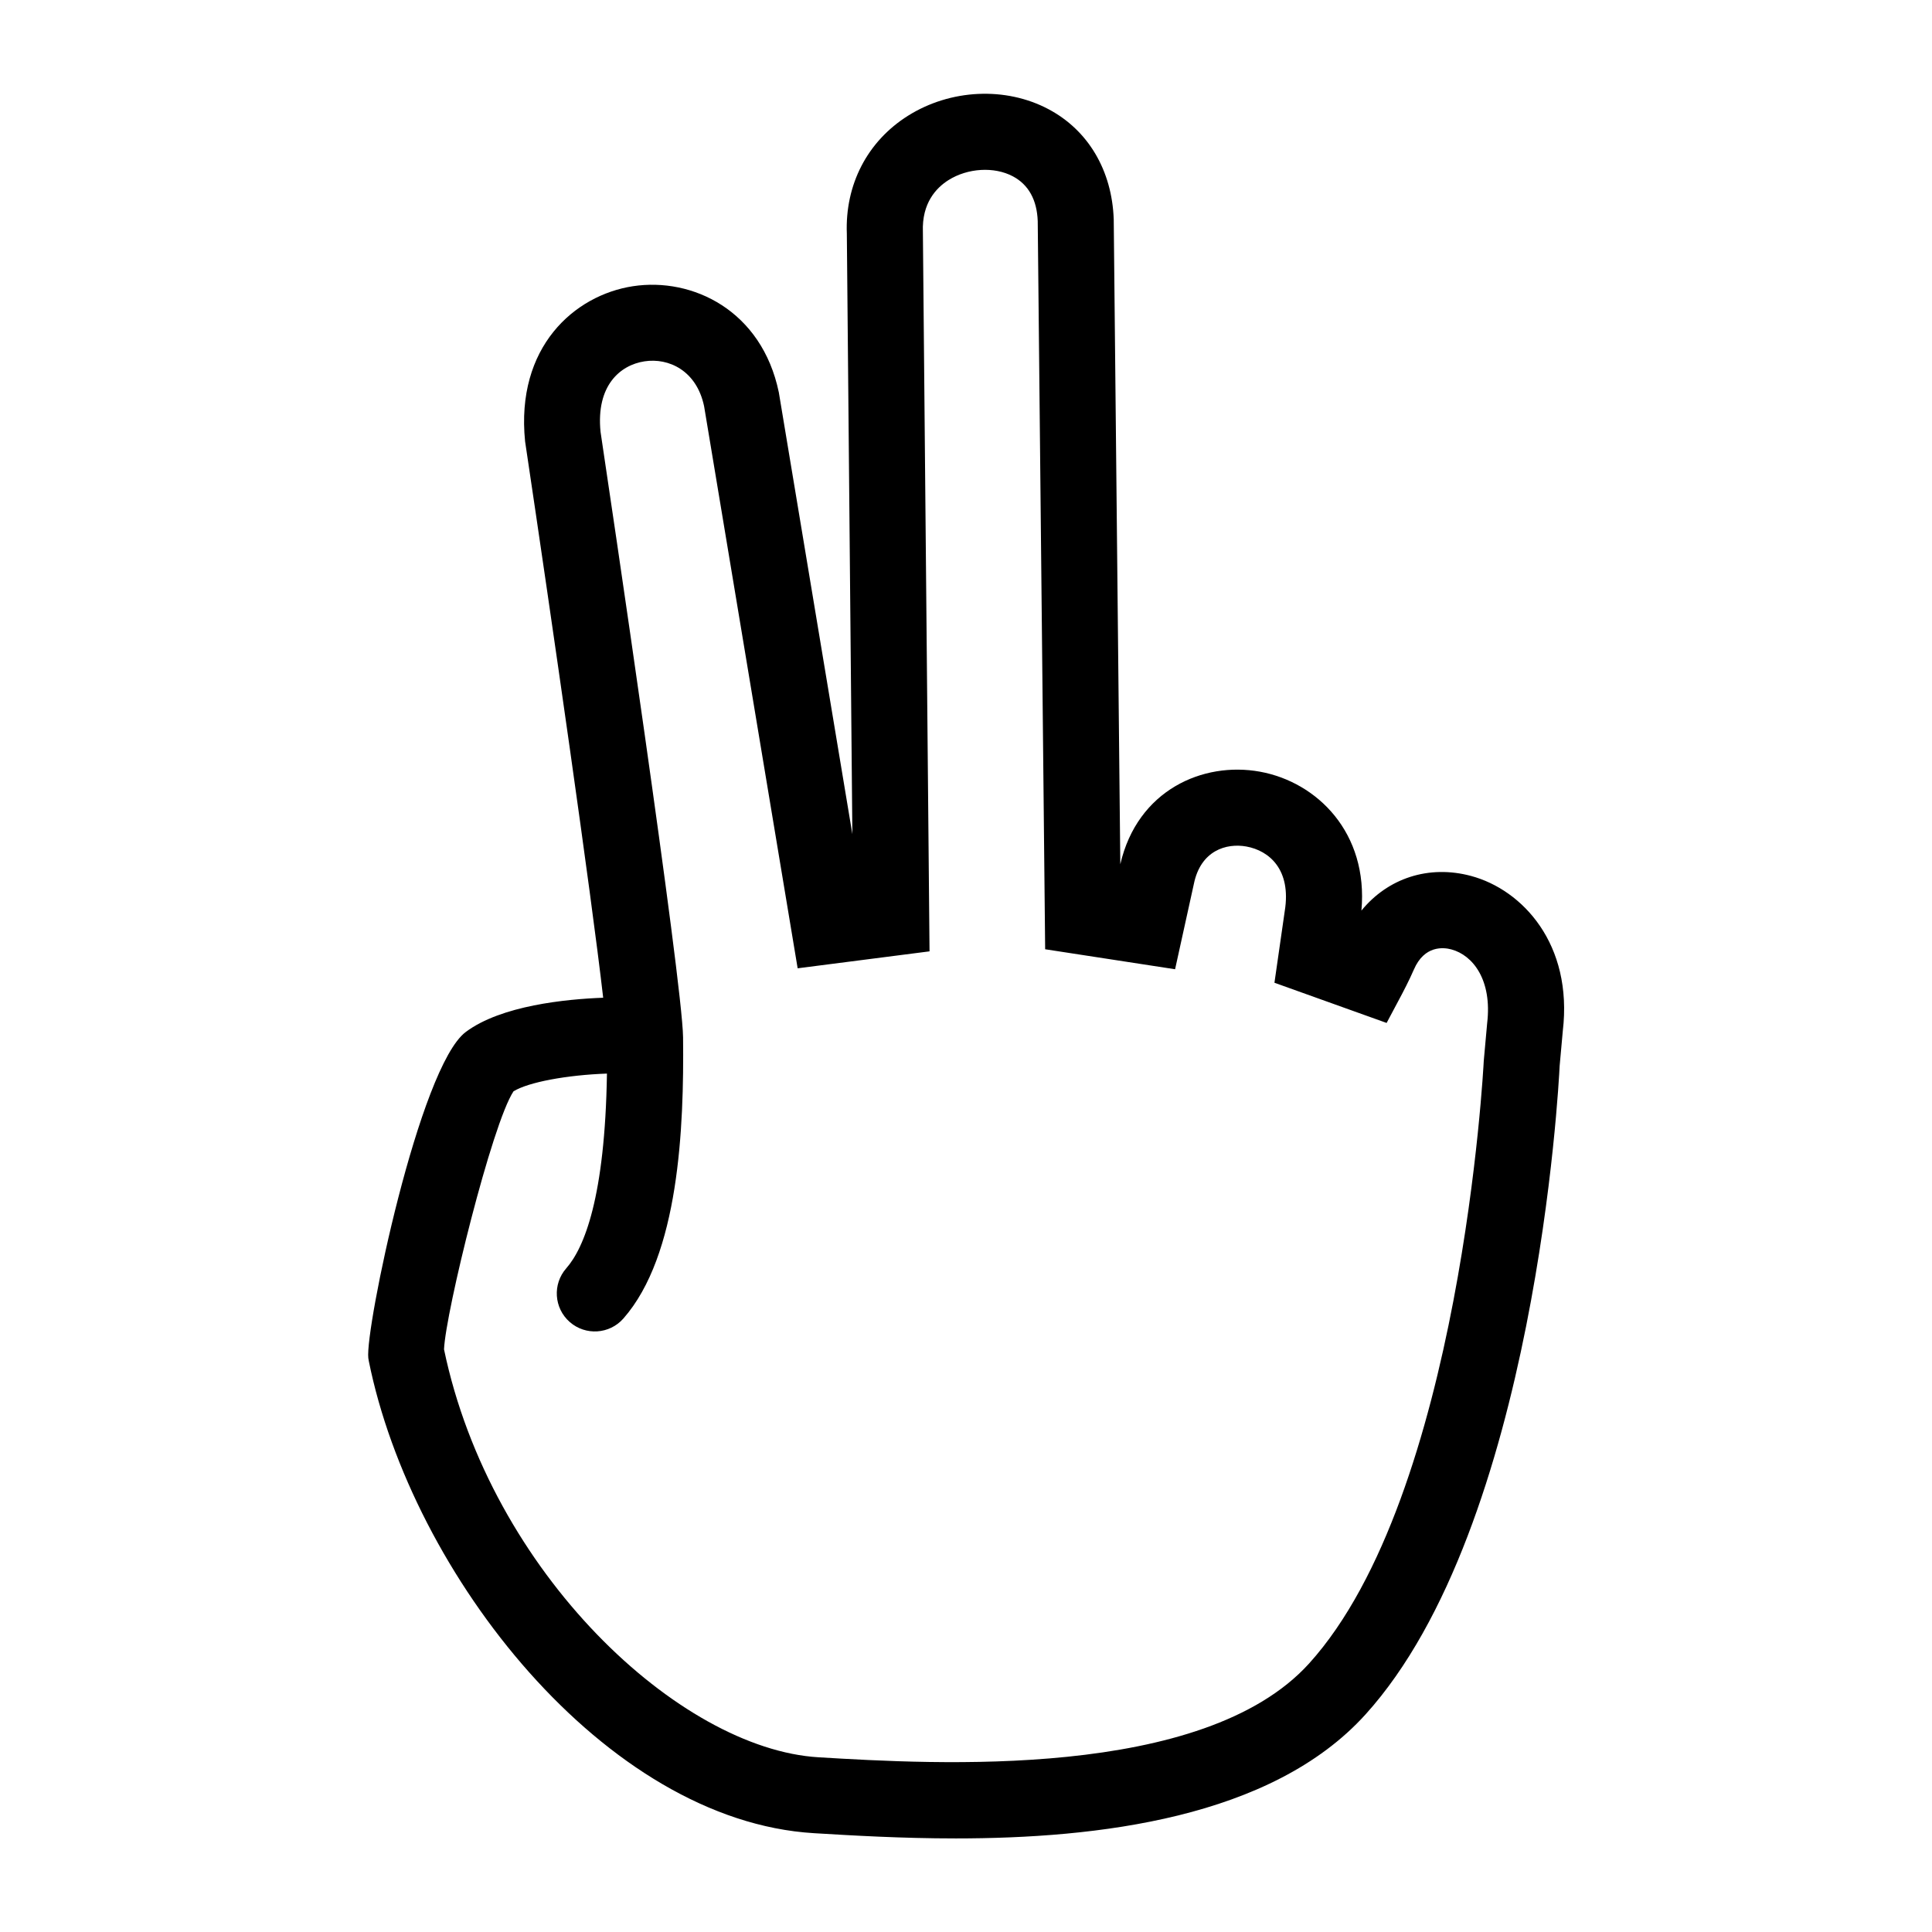 <?xml version="1.0" encoding="UTF-8"?>
<!-- The Best Svg Icon site in the world: iconSvg.co, Visit us! https://iconsvg.co -->
<svg fill="#000000" width="800px" height="800px" version="1.1" viewBox="144 144 512 512" xmlns="http://www.w3.org/2000/svg">
 <path d="m397.26 631.2c-14.395 0-27.473-0.781-37.539-1.387-55.312-3.309-106.57-68.582-117.98-125.1l-0.137-0.824c-0.887-7.578 13.539-77.184 25.824-86.402 9.367-7.023 26.59-8.711 36.422-9.078-3.219-28.008-13.453-98.906-20.695-147.44-2.527-24.992 13.043-38.727 28.566-41.117 15.82-2.422 34.18 6.453 38.676 28.137l19.488 117.06-1.465-159.11c-0.504-12.969 5.402-24.465 16.207-31.262 11.262-7.074 25.871-7.766 37.211-1.754 10.539 5.578 16.848 16.223 17.312 29.191l1.742 170.92c4.539-19.66 21.914-27.281 37.02-24.527 15.145 2.762 28.742 16.188 26.879 36.809 6.984-8.559 17.816-12.195 29.051-9.18 13.621 3.656 27.039 18.078 24.312 41.102l-0.84 9.316c-0.211 4.539-6.301 121.9-51.449 171.8-24.934 27.551-71.184 32.848-108.61 32.848zm-135.59-129.61c12.363 59.277 62.441 105.91 99.262 108.11 30.5 1.824 101.97 6.102 129.99-24.859 40.309-44.551 46.238-158.53 46.289-159.68l0.902-10.02c1.359-11.461-3.797-18.012-9.496-19.539-2.051-0.555-7.141-1.129-9.926 5.344-1.23 2.863-3.133 6.453-3.133 6.453l-4.09 7.691-29.727-10.652 2.731-19.008c1.773-10.965-4.098-15.992-10.176-17.098-5.301-0.957-12.113 1.055-13.914 9.93l-4.973 22.598-34.434-5.297-1.969-192.99c-0.203-5.566-2.418-9.637-6.594-11.848-4.941-2.621-11.949-2.207-17.055 1.004-3.254 2.051-7.078 6.09-6.785 13.719l1.762 190.67-34.949 4.492-24.789-148.93c-1.977-9.48-9.391-12.914-15.809-11.922-6.438 0.988-12.879 6.418-11.637 18.695 2.168 14.438 21.703 145.66 21.867 160.44 0.266 24.137-1.09 57.773-15.816 74.527-3.672 4.18-10.039 4.59-14.223 0.918-4.18-3.672-4.59-10.039-0.918-14.223 4.75-5.406 10.27-18.781 10.785-51.605-10.664 0.379-20.793 2.266-24.758 4.695-5.691 8.57-18 58.508-18.418 68.375z"/>
</svg>